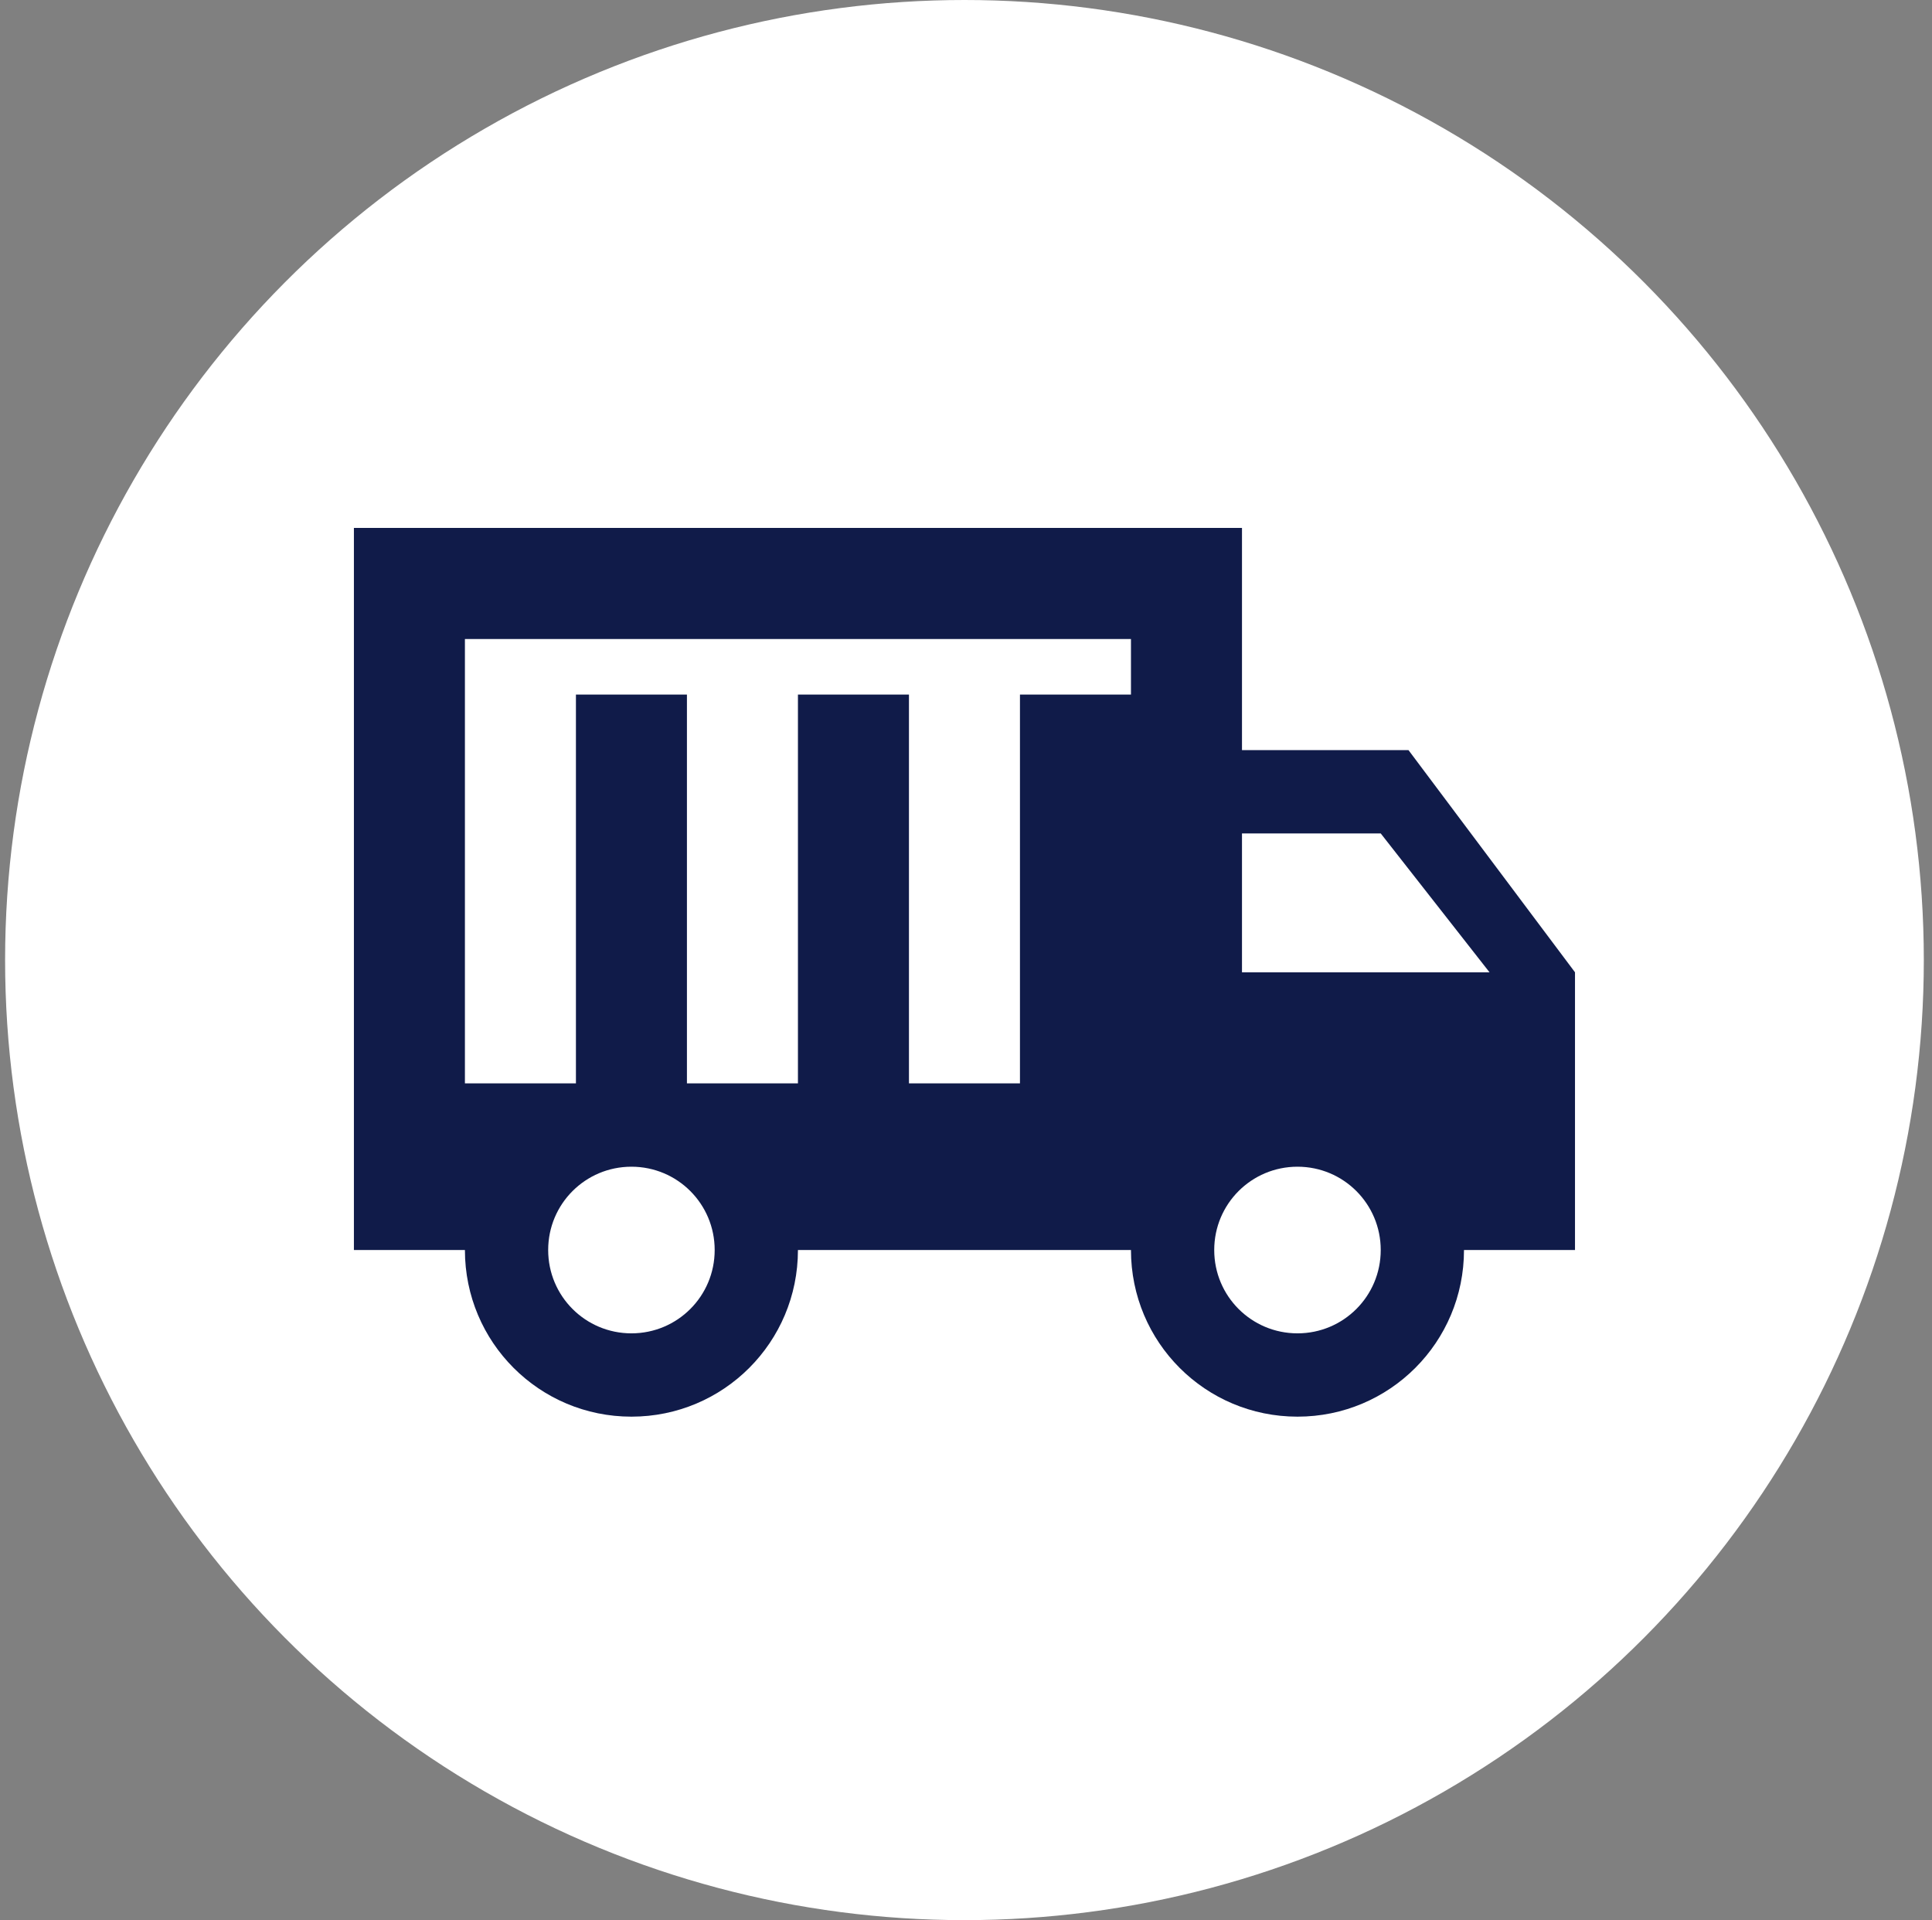 <svg width="158" height="157" viewBox="0 0 158 157" fill="none" xmlns="http://www.w3.org/2000/svg">
<rect x="0" y="0" width="158" height="157" fill="#808080" stroke="none"/>
<ellipse cx="78.874" cy="78.5" rx="78.457" ry="78.5" fill="white"/>
<path d="M115.187 61.333H101.57V43.167H28.943V102.208H38.021C38.021 109.747 44.104 115.833 51.639 115.833C59.174 115.833 65.256 109.747 65.256 102.208H92.491C92.491 109.747 98.574 115.833 106.109 115.833C113.644 115.833 119.726 109.747 119.726 102.208H128.804V79.5L115.187 61.333ZM51.639 109.021C47.871 109.021 44.83 105.978 44.83 102.208C44.83 98.439 47.871 95.396 51.639 95.396C55.406 95.396 58.447 98.439 58.447 102.208C58.447 105.978 55.406 109.021 51.639 109.021ZM92.491 56.792H83.413V88.583H74.335V56.792H65.256V88.583H56.178V56.792H47.1V88.583H38.021V52.25H92.491V56.792ZM106.109 109.021C102.341 109.021 99.3 105.978 99.3 102.208C99.3 98.439 102.341 95.396 106.109 95.396C109.876 95.396 112.917 98.439 112.917 102.208C112.917 105.978 109.876 109.021 106.109 109.021ZM101.57 79.5V68.146H112.917L121.814 79.5H101.57Z" fill="#101B49"/>
</svg>
